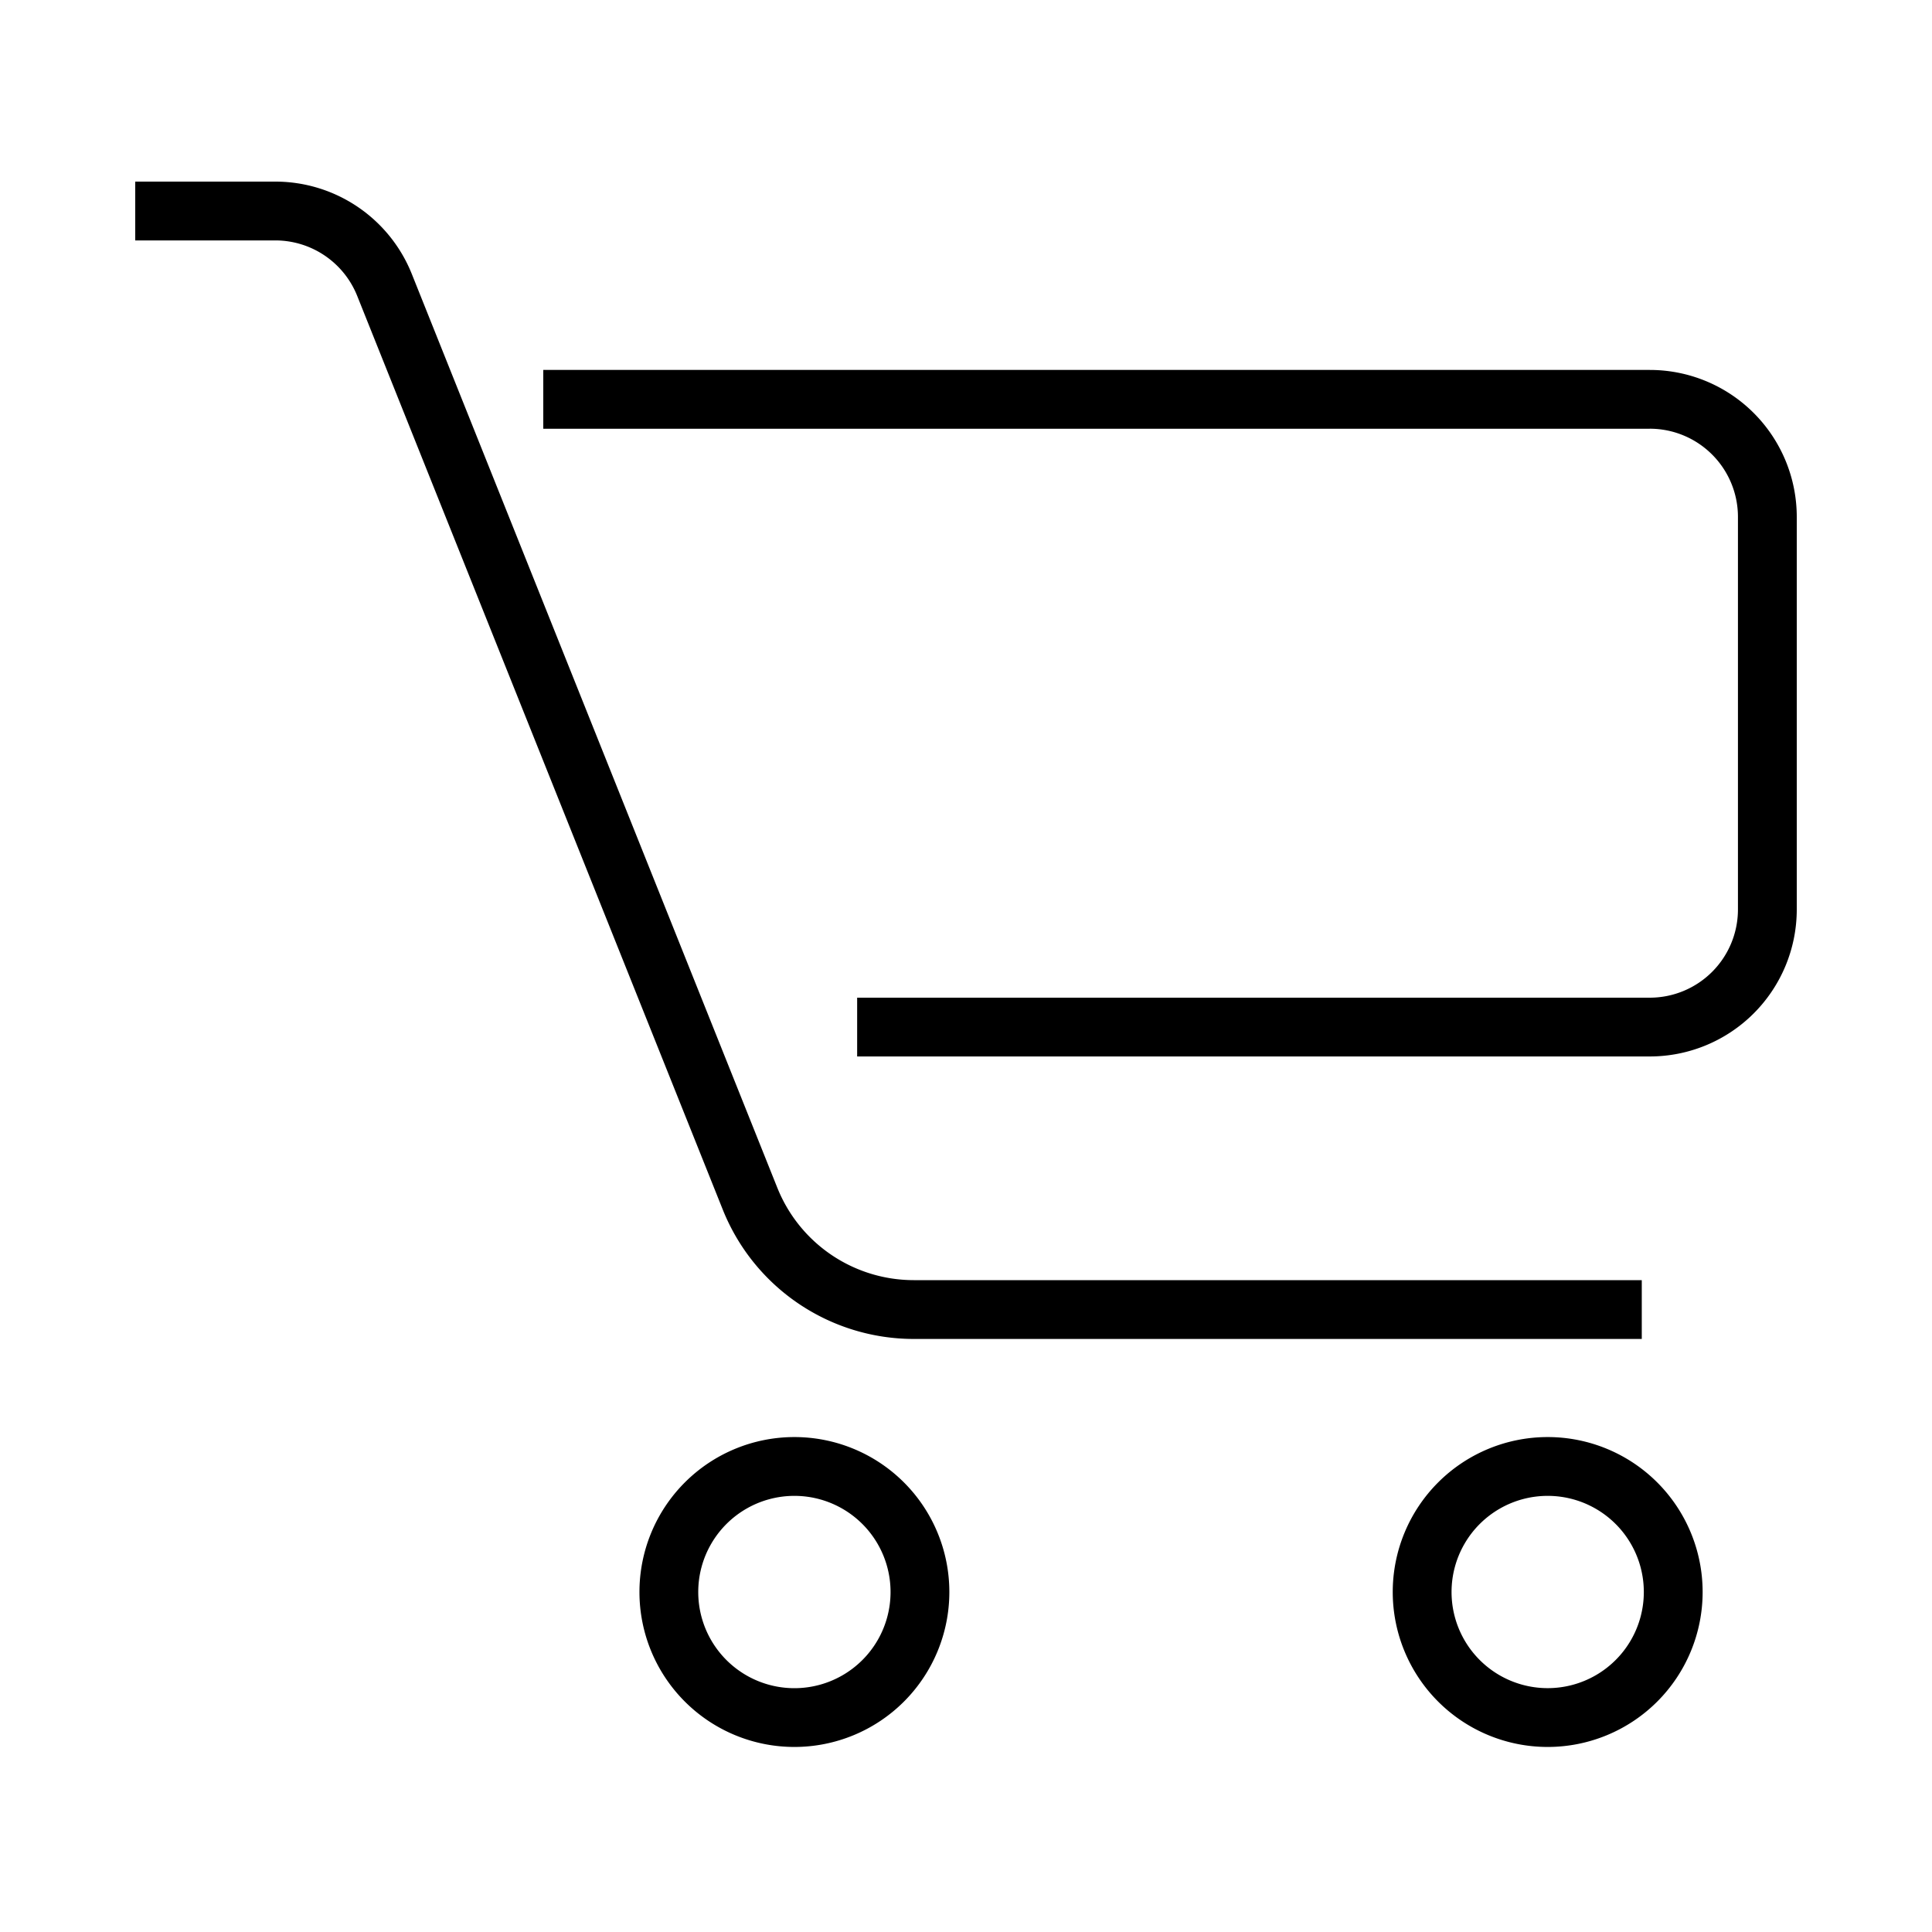 <svg xmlns="http://www.w3.org/2000/svg" width="500" height="500" fill="none"><path fill="#000" fill-rule="evenodd" d="M71.25 62.22H35V47h36.25a38.05 38.05 0 0 1 35.33 23.92l94.59 236.47a38.05 38.05 0 0 0 35.32 23.91h188.4v15.22H236.5a53.26 53.26 0 0 1-49.45-33.48L92.44 76.57a22.83 22.83 0 0 0-21.19-14.35m355.7 48.74H140.6V95.74h286.36A38.04 38.04 0 0 1 465 133.78v101.59a38.04 38.04 0 0 1-38.04 38.04H221.83V258.2h205.13a22.83 22.83 0 0 0 22.82-22.82v-101.6a22.83 22.83 0 0 0-22.82-22.83M205.59 387.13a24.88 24.88 0 1 0 0 49.77 24.88 24.88 0 0 0 0-49.77m-40.1 24.88a40.1 40.1 0 1 1 80.2 0 40.1 40.1 0 0 1-80.2 0m235.05-24.88a24.88 24.88 0 1 0 0 49.76 24.88 24.88 0 0 0 0-49.76m-40.1 24.88a40.1 40.1 0 1 1 80.2 0 40.1 40.1 0 0 1-80.2 0" clip-rule="evenodd"/></svg>